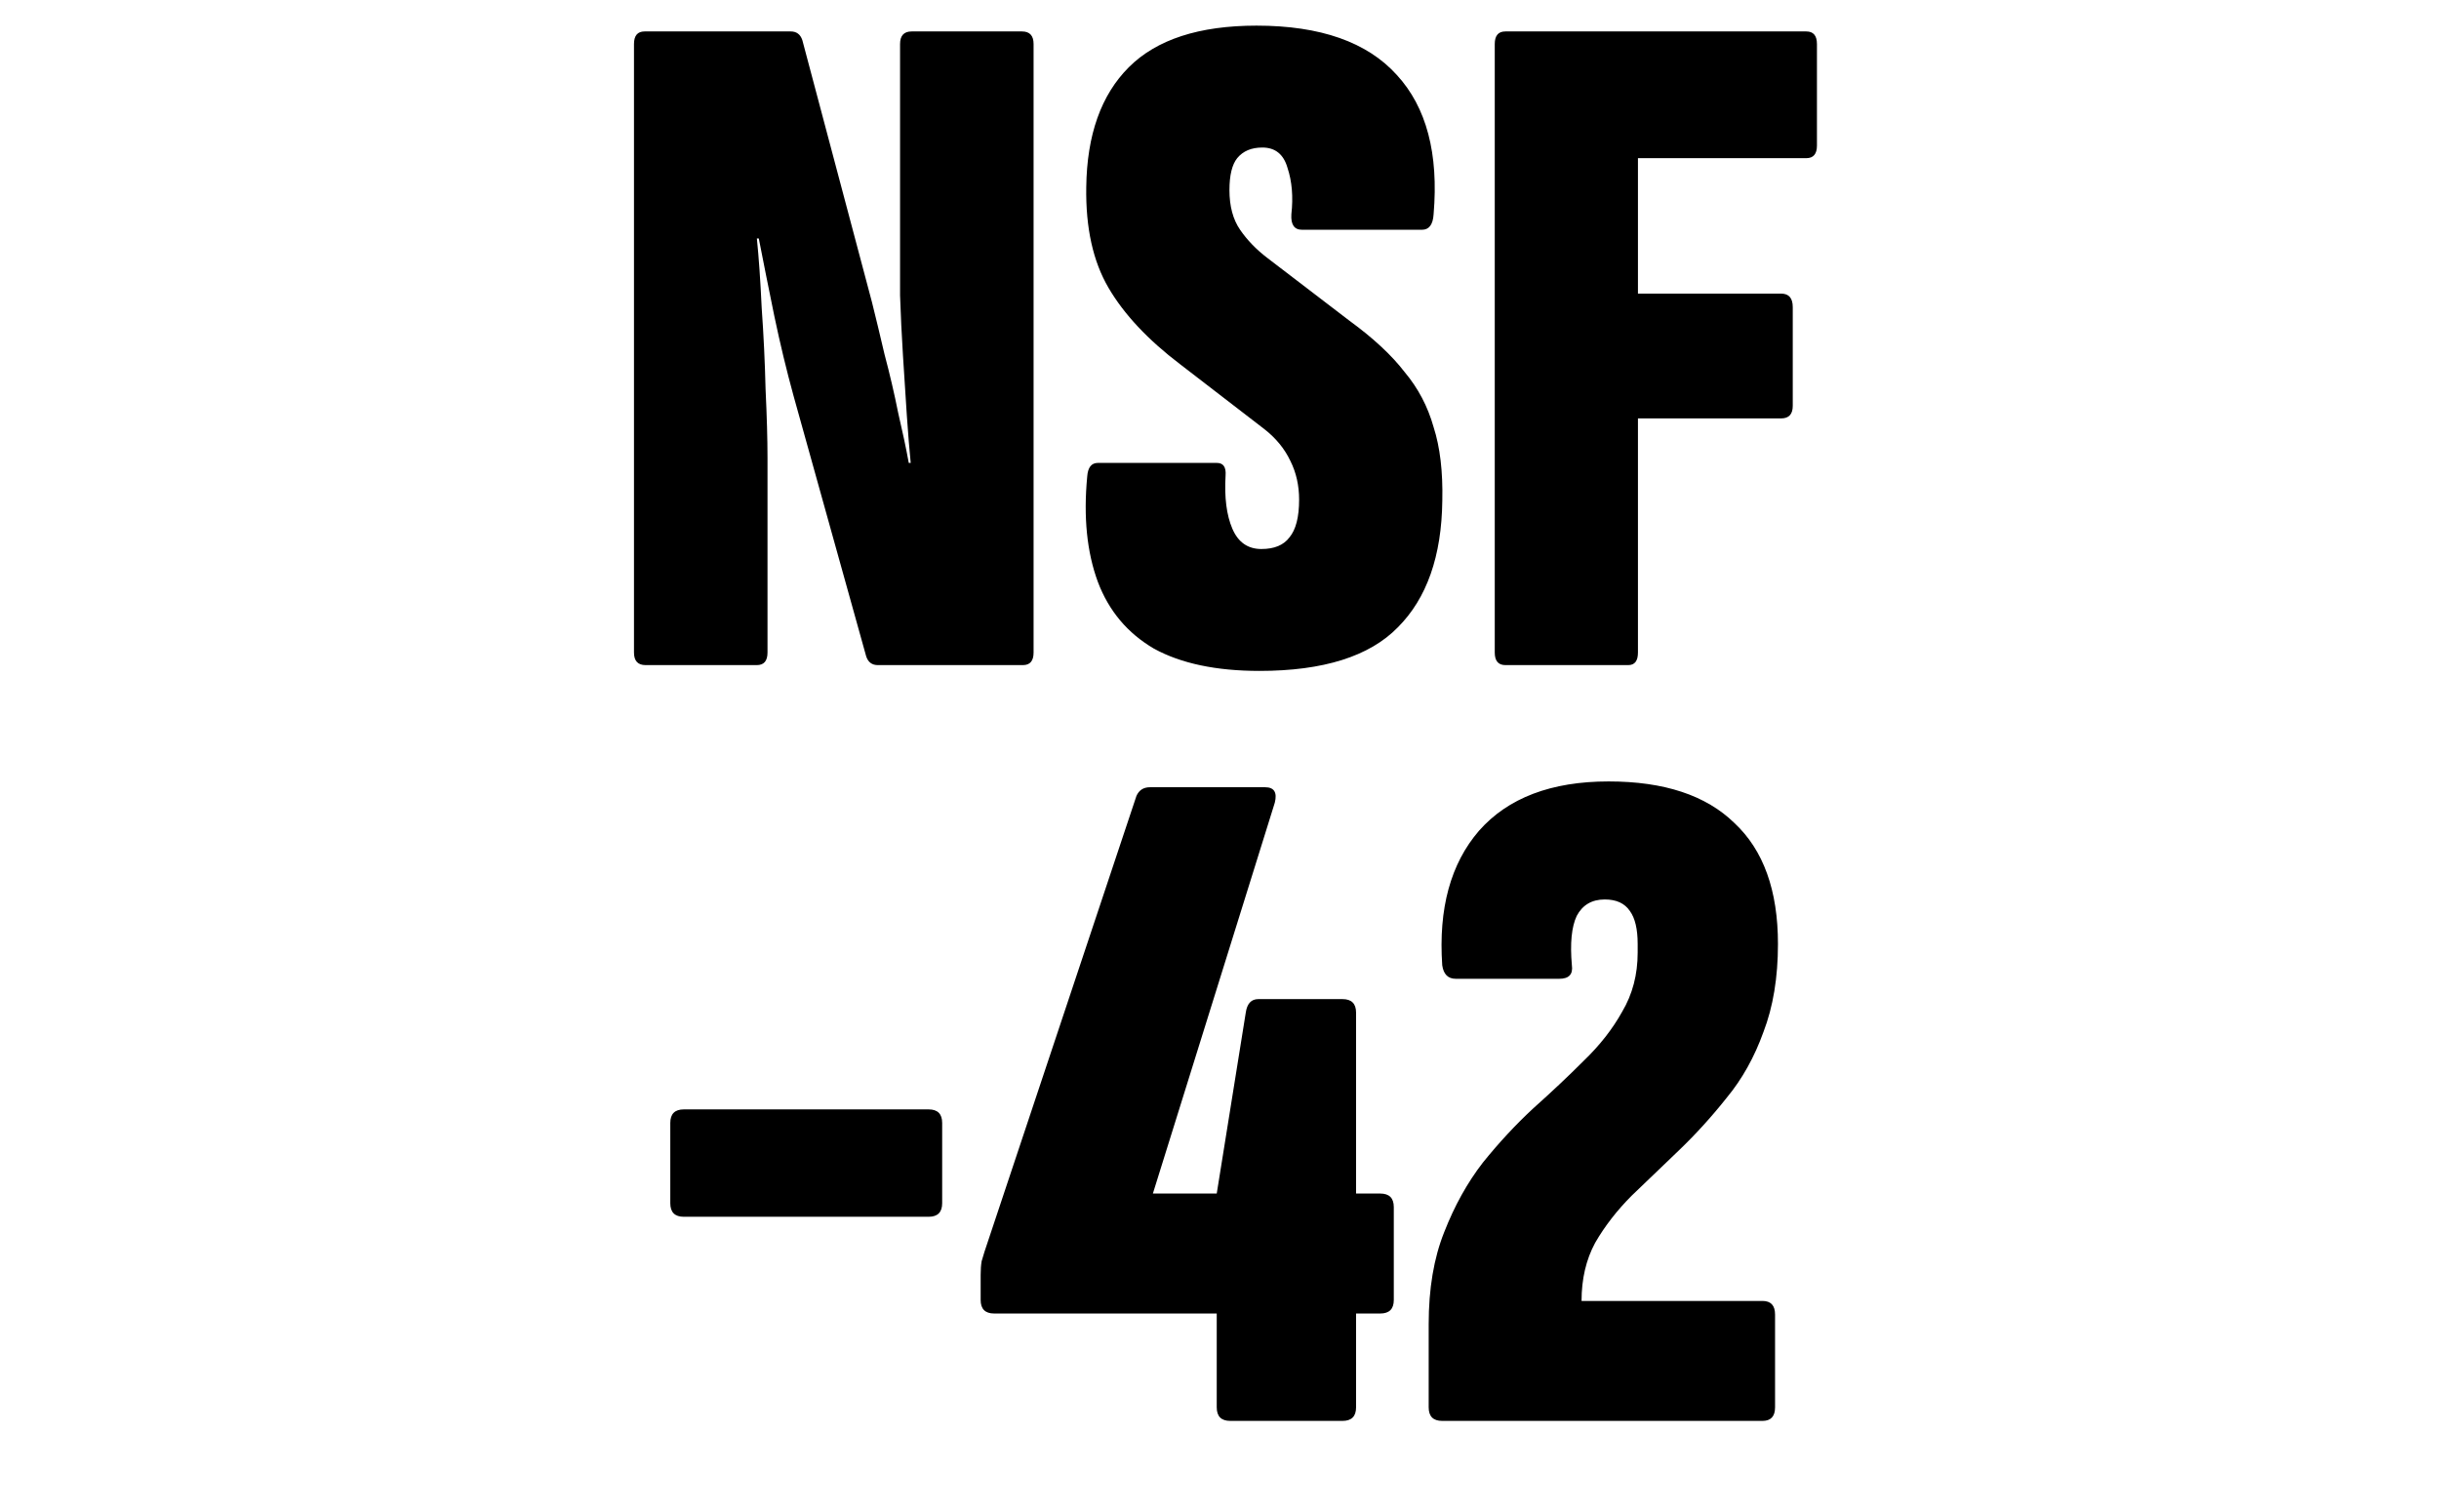<svg width="242" height="150" viewBox="0 0 242 150" fill="none" xmlns="http://www.w3.org/2000/svg">
<path d="M64.057 66C63.289 66 62.905 65.584 62.905 64.752V4.368C62.905 3.536 63.257 3.12 63.961 3.12H78.457C79.033 3.12 79.417 3.408 79.609 3.984L86.521 30C86.905 31.536 87.321 33.264 87.769 35.184C88.281 37.104 88.729 39.024 89.113 40.944C89.561 42.864 89.913 44.528 90.169 45.936H90.361C90.233 44.656 90.105 43.088 89.977 41.232C89.849 39.312 89.721 37.328 89.593 35.28C89.465 33.232 89.369 31.248 89.305 29.328C89.305 27.408 89.305 25.808 89.305 24.528V4.368C89.305 3.536 89.689 3.12 90.457 3.12H101.401C102.169 3.12 102.553 3.536 102.553 4.368V64.752C102.553 65.584 102.201 66 101.497 66H87.097C86.521 66 86.137 65.712 85.945 65.136L78.745 39.312C78.041 36.752 77.401 34.096 76.825 31.344C76.249 28.528 75.737 25.968 75.289 23.664H75.097C75.289 25.52 75.449 27.824 75.577 30.576C75.769 33.264 75.897 35.952 75.961 38.64C76.089 41.328 76.153 43.6 76.153 45.456V64.752C76.153 65.584 75.801 66 75.097 66H64.057ZM124.963 66.576C120.675 66.576 117.187 65.84 114.499 64.368C111.875 62.832 110.019 60.624 108.931 57.744C107.843 54.8 107.491 51.312 107.875 47.28C107.939 46.384 108.291 45.936 108.931 45.936H120.739C121.379 45.936 121.667 46.352 121.603 47.184C121.475 49.36 121.699 51.12 122.275 52.464C122.851 53.808 123.811 54.48 125.155 54.48C126.435 54.48 127.363 54.096 127.939 53.328C128.579 52.56 128.899 51.312 128.899 49.584C128.899 48.176 128.611 46.896 128.035 45.744C127.459 44.528 126.595 43.472 125.443 42.576L117.091 36.144C113.891 33.712 111.523 31.184 109.987 28.56C108.451 25.936 107.715 22.608 107.779 18.576C107.843 13.392 109.251 9.424 112.003 6.672C114.755 3.92 118.979 2.544 124.675 2.544C131.011 2.544 135.651 4.176 138.595 7.44C141.539 10.64 142.755 15.248 142.243 21.264C142.179 22.288 141.795 22.8 141.091 22.8H129.187C128.419 22.8 128.067 22.288 128.131 21.264C128.323 19.536 128.195 18 127.747 16.656C127.363 15.312 126.531 14.64 125.251 14.64C124.163 14.64 123.331 14.992 122.755 15.696C122.243 16.336 121.987 17.392 121.987 18.864C121.987 20.464 122.339 21.776 123.043 22.8C123.747 23.824 124.643 24.752 125.731 25.584L133.891 31.824C136.259 33.552 138.083 35.248 139.363 36.912C140.707 38.512 141.667 40.336 142.243 42.384C142.883 44.368 143.171 46.8 143.107 49.68C143.043 55.184 141.571 59.376 138.691 62.256C135.875 65.136 131.299 66.576 124.963 66.576ZM149.367 66C148.663 66 148.311 65.584 148.311 64.752V4.368C148.311 3.536 148.663 3.12 149.367 3.12H179.223C179.927 3.12 180.279 3.536 180.279 4.368V14.448C180.279 15.28 179.927 15.696 179.223 15.696H162.519V29.136H176.727C177.495 29.136 177.879 29.584 177.879 30.48V40.272C177.879 41.104 177.495 41.52 176.727 41.52H162.519V64.752C162.519 65.584 162.199 66 161.559 66H149.367ZM67.851 120.744C66.955 120.744 66.507 120.296 66.507 119.4V111.432C66.507 110.536 66.955 110.088 67.851 110.088H92.139C93.035 110.088 93.483 110.536 93.483 111.432V119.4C93.483 120.296 93.035 120.744 92.139 120.744H67.851ZM122.07 141C121.174 141 120.726 140.552 120.726 139.656V130.344H98.645C97.749 130.344 97.302 129.896 97.302 129V126.504C97.302 125.992 97.334 125.544 97.397 125.16C97.525 124.712 97.621 124.392 97.686 124.2L112.758 78.984C113.014 78.408 113.462 78.12 114.102 78.12H125.526C126.422 78.12 126.742 78.632 126.486 79.656L114.39 118.44H120.726L123.606 100.488C123.734 99.592 124.15 99.144 124.854 99.144H133.206C134.102 99.144 134.55 99.592 134.55 100.488V118.44H136.95C137.846 118.44 138.294 118.888 138.294 119.784V129C138.294 129.896 137.846 130.344 136.95 130.344H134.55V139.656C134.55 140.552 134.102 141 133.206 141H122.07ZM143.099 141C142.203 141 141.755 140.552 141.755 139.656V131.4C141.755 127.88 142.267 124.84 143.291 122.28C144.315 119.656 145.595 117.352 147.131 115.368C148.731 113.384 150.395 111.592 152.123 109.992C153.915 108.392 155.579 106.824 157.115 105.288C158.715 103.752 159.995 102.12 160.955 100.392C161.979 98.664 162.491 96.712 162.491 94.536V93.672C162.491 92.2 162.235 91.112 161.723 90.408C161.211 89.64 160.379 89.256 159.227 89.256C157.947 89.256 157.019 89.8 156.443 90.888C155.931 91.976 155.771 93.608 155.963 95.784C156.091 96.68 155.675 97.128 154.715 97.128H144.443C143.675 97.128 143.227 96.68 143.099 95.784C142.715 90.152 143.931 85.704 146.747 82.44C149.627 79.176 153.915 77.544 159.611 77.544C165.115 77.544 169.275 78.92 172.091 81.672C174.971 84.36 176.411 88.36 176.411 93.672C176.411 97 175.931 99.912 174.971 102.408C174.075 104.904 172.859 107.08 171.323 108.936C169.851 110.792 168.283 112.52 166.619 114.12C165.019 115.656 163.451 117.16 161.915 118.632C160.443 120.104 159.227 121.672 158.267 123.336C157.371 125 156.923 126.92 156.923 129.096H174.875C175.707 129.096 176.123 129.544 176.123 130.44V139.656C176.123 140.552 175.707 141 174.875 141H143.099Z" fill="black"/>
</svg>
